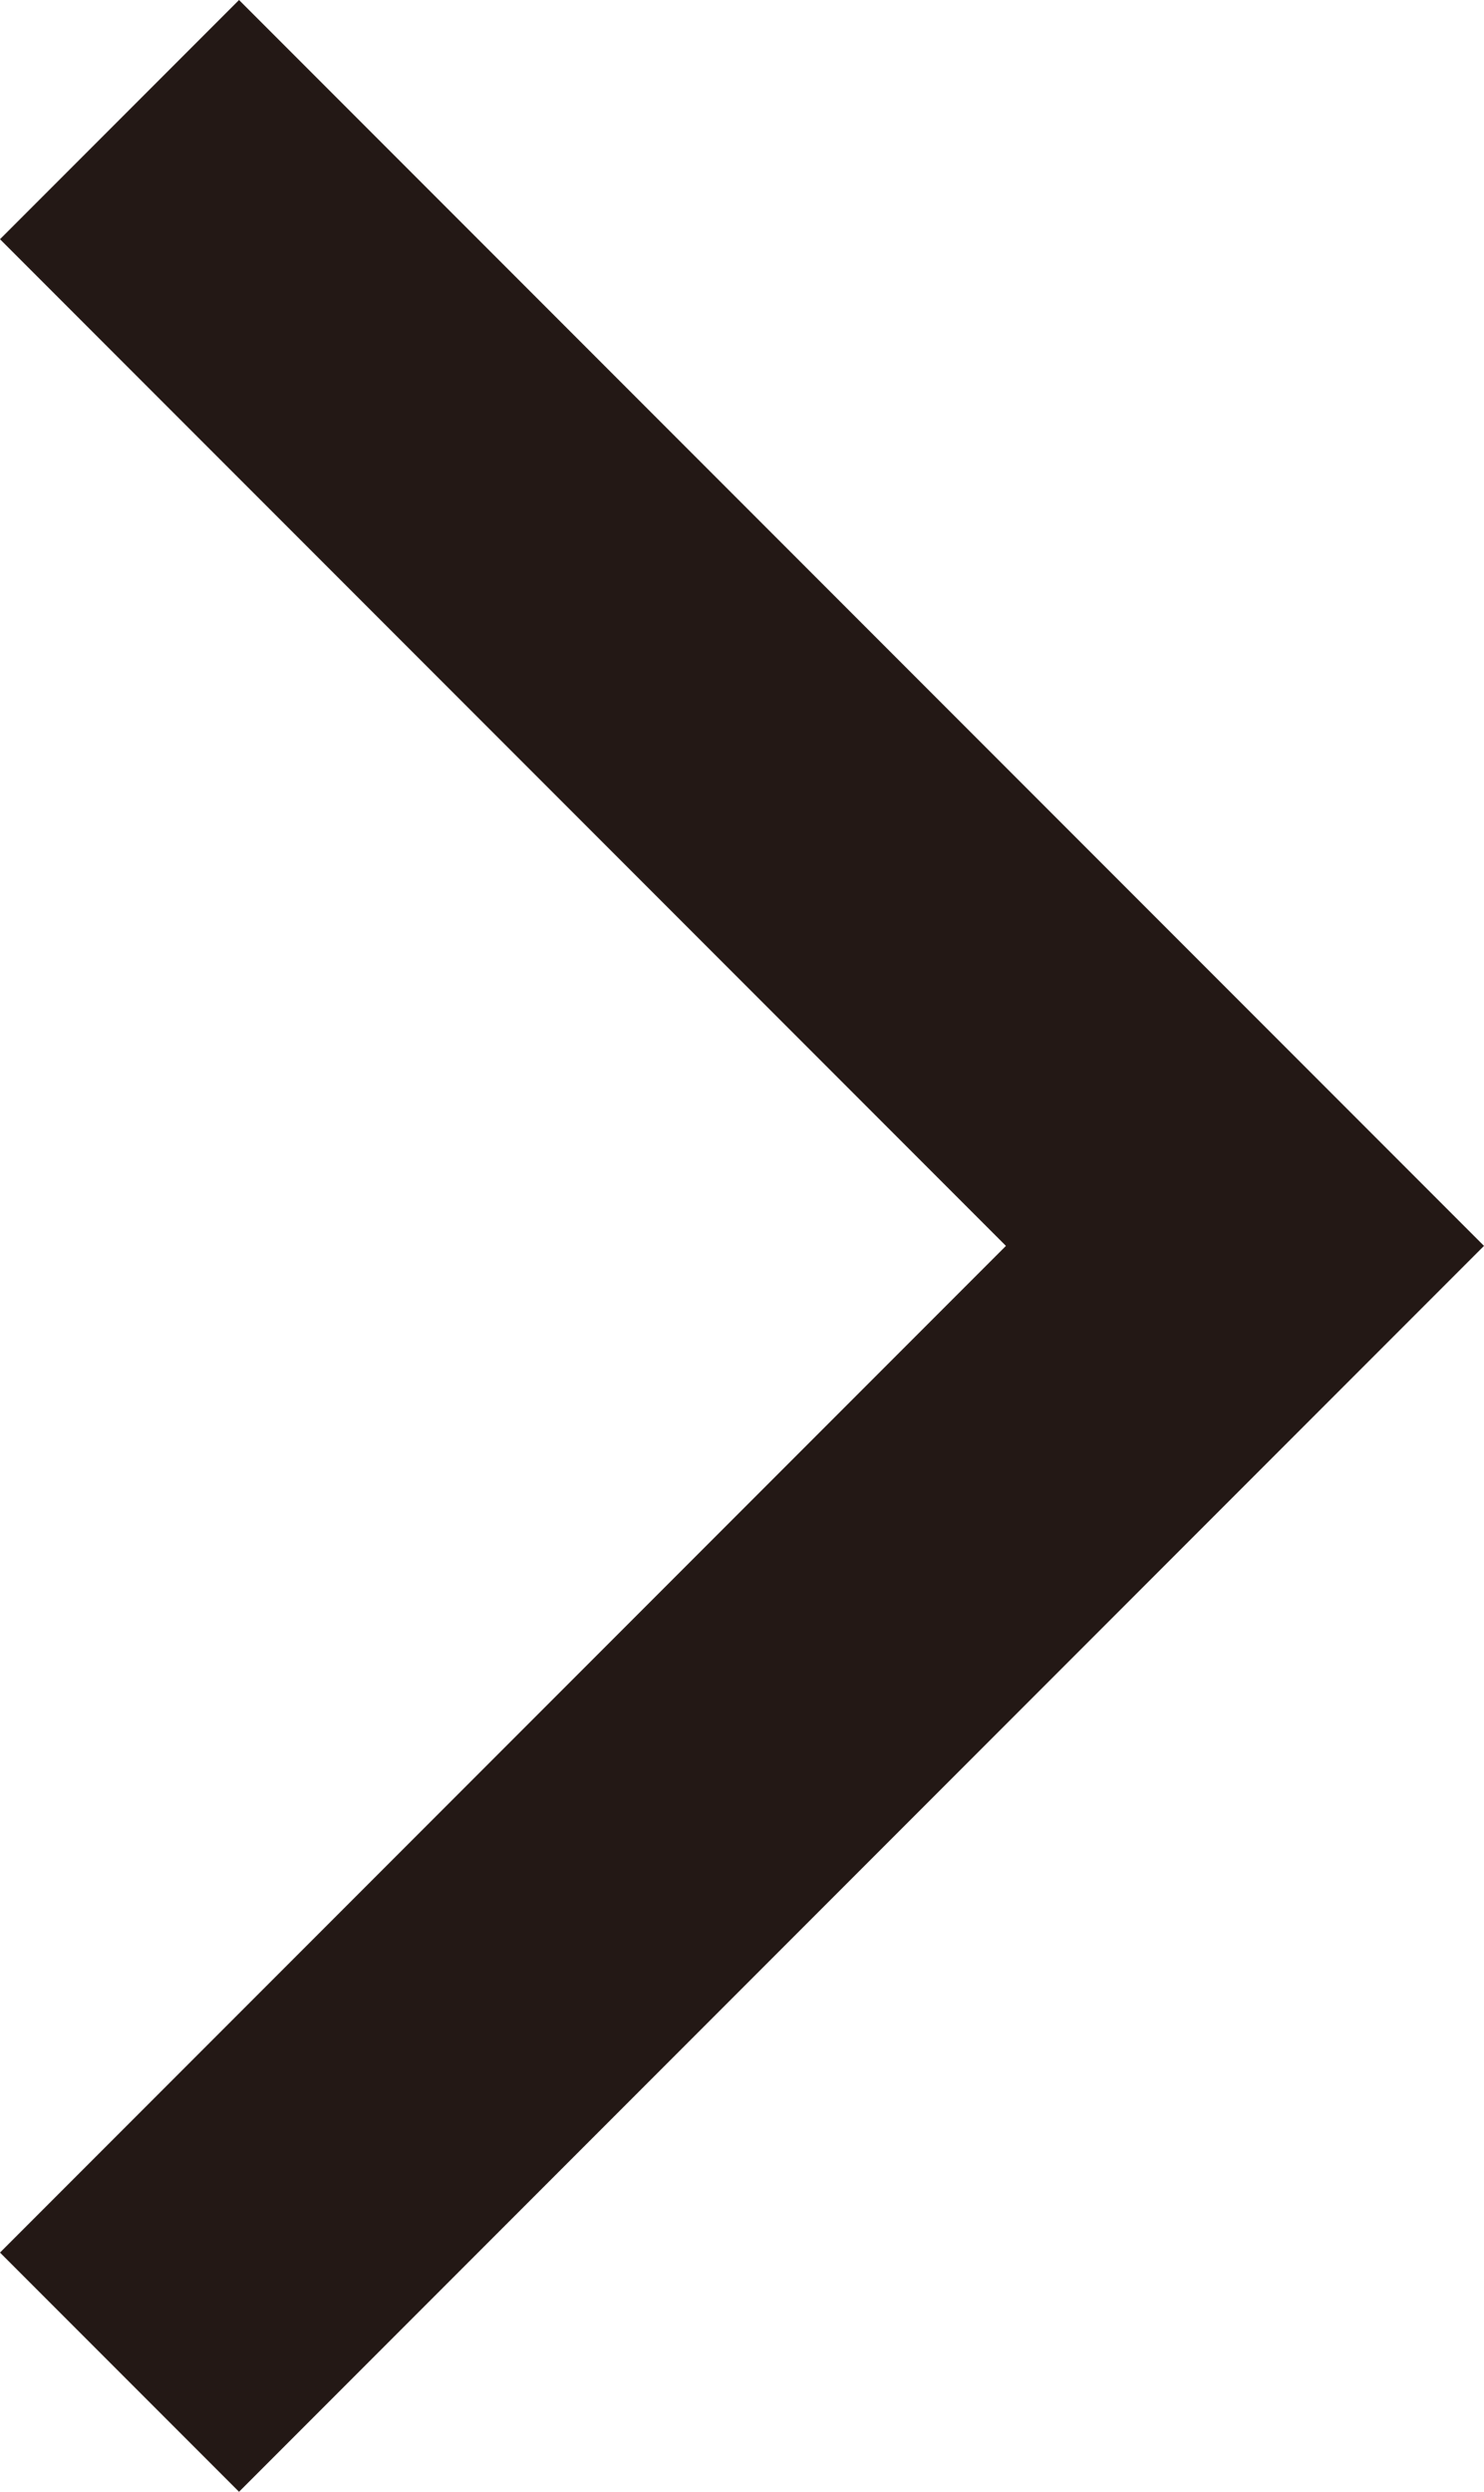 <svg id="レイヤー_1" data-name="レイヤー 1" xmlns="http://www.w3.org/2000/svg" viewBox="0 0 5.96 10"><defs><style>.cls-1{fill:#231815;}</style></defs><polygon class="cls-1" points="0.96 10 0 9.04 4.04 5 0 0.96 0.96 0 5.96 5 0.96 10"/></svg>